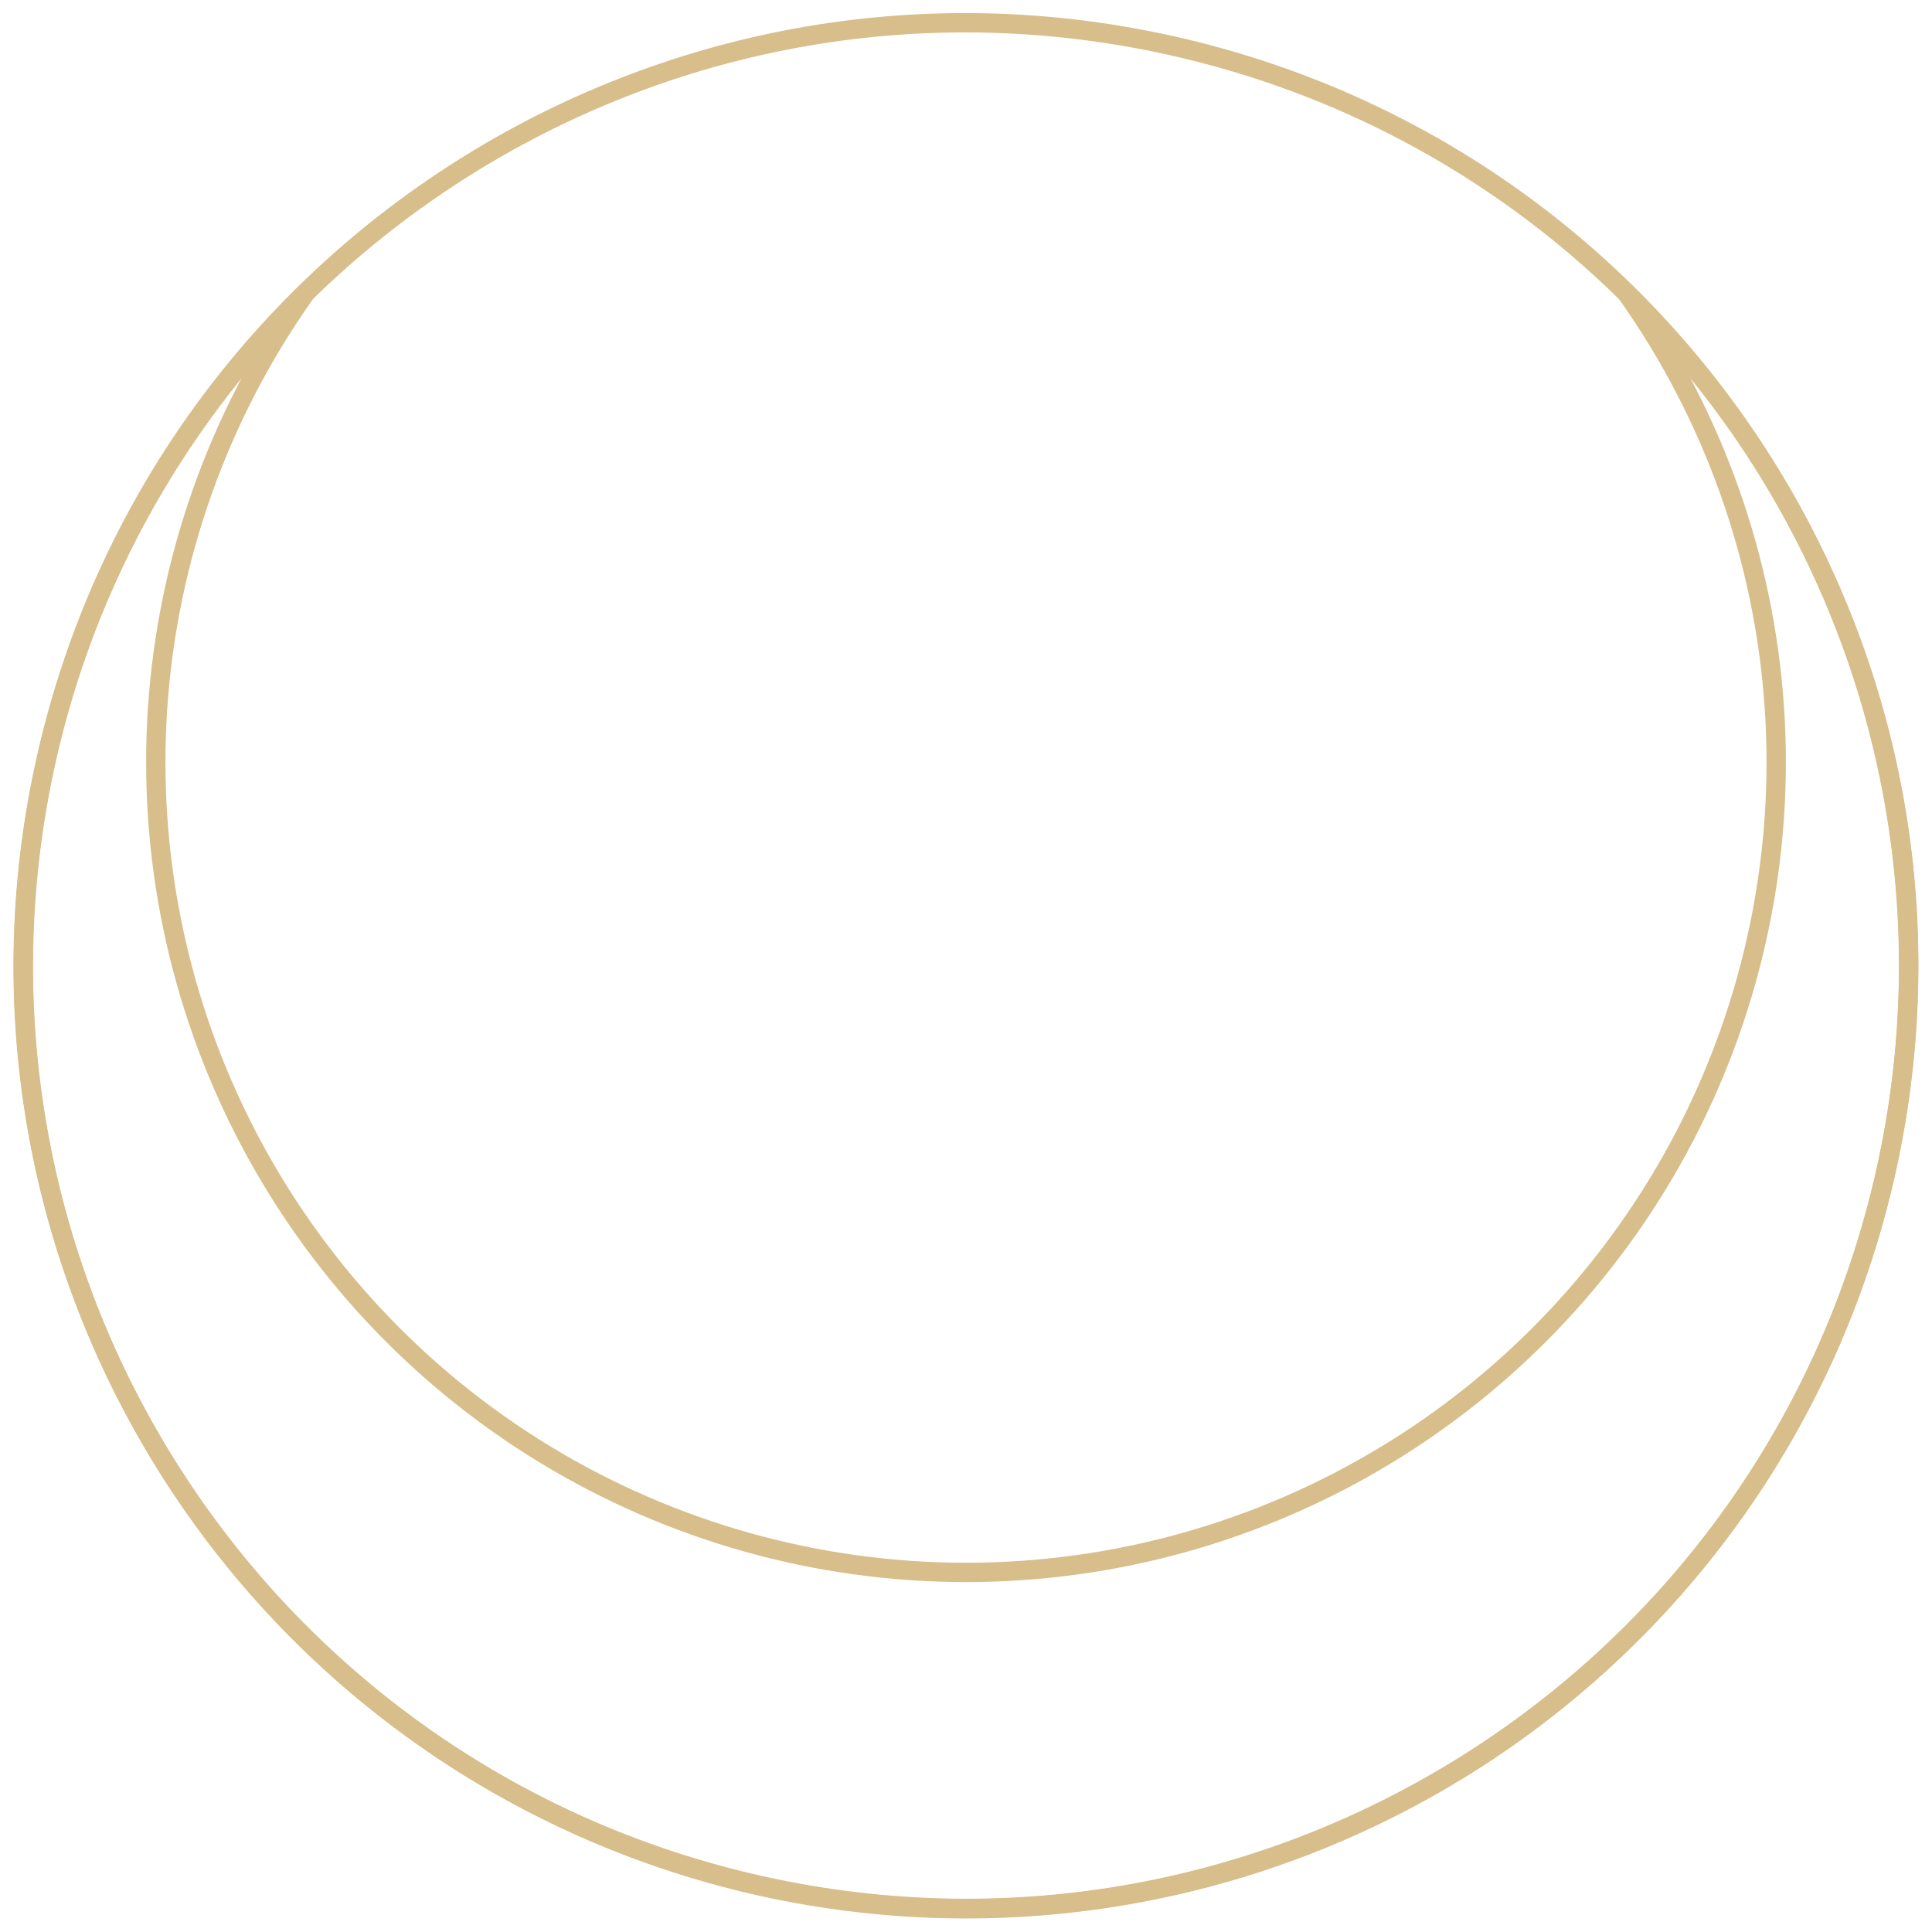 <svg width="400" height="400" viewBox="0 0 400 400" fill="none" xmlns="http://www.w3.org/2000/svg">
<g clip-path="url(#clip0_2004_1609)">
<path d="M390.466 242.384C413.923 137.183 347.657 32.885 242.456 9.428C137.256 -14.029 32.958 52.237 9.501 157.437C-13.957 262.638 52.309 366.936 157.51 390.393C262.711 413.851 367.009 347.585 390.466 242.384Z" stroke="#D7BE8A" stroke-width="4" stroke-linecap="round" stroke-linejoin="round"/>
<path d="M200 325.552C169.265 325.551 139.121 317.105 112.86 301.139C86.598 285.172 65.227 262.297 51.081 235.011C36.935 207.726 30.557 177.078 32.643 146.414C34.729 115.75 45.2 86.249 62.911 61.13C35.361 88.321 16.518 123.09 8.779 161.017C1.041 198.944 4.755 238.316 19.45 274.126C34.146 309.937 59.158 340.568 91.308 362.127C123.457 383.685 161.291 395.196 200 395.196C238.708 395.196 276.543 383.685 308.692 362.127C340.842 340.568 365.854 309.937 380.55 274.126C395.245 238.316 398.959 198.944 391.221 161.017C383.482 123.09 364.639 88.321 337.089 61.13C354.8 86.249 365.271 115.75 367.357 146.414C369.443 177.078 363.065 207.726 348.919 235.011C334.773 262.297 313.402 285.172 287.14 301.139C260.878 317.105 230.735 325.551 200 325.552Z" stroke="#D7BE8A" stroke-width="4" stroke-linecap="round" stroke-linejoin="round"/>
</g>
<defs>
<clipPath id="clip0_2004_1609">
<rect width="400" height="400" fill="white"/>
</clipPath>
</defs>
</svg>
